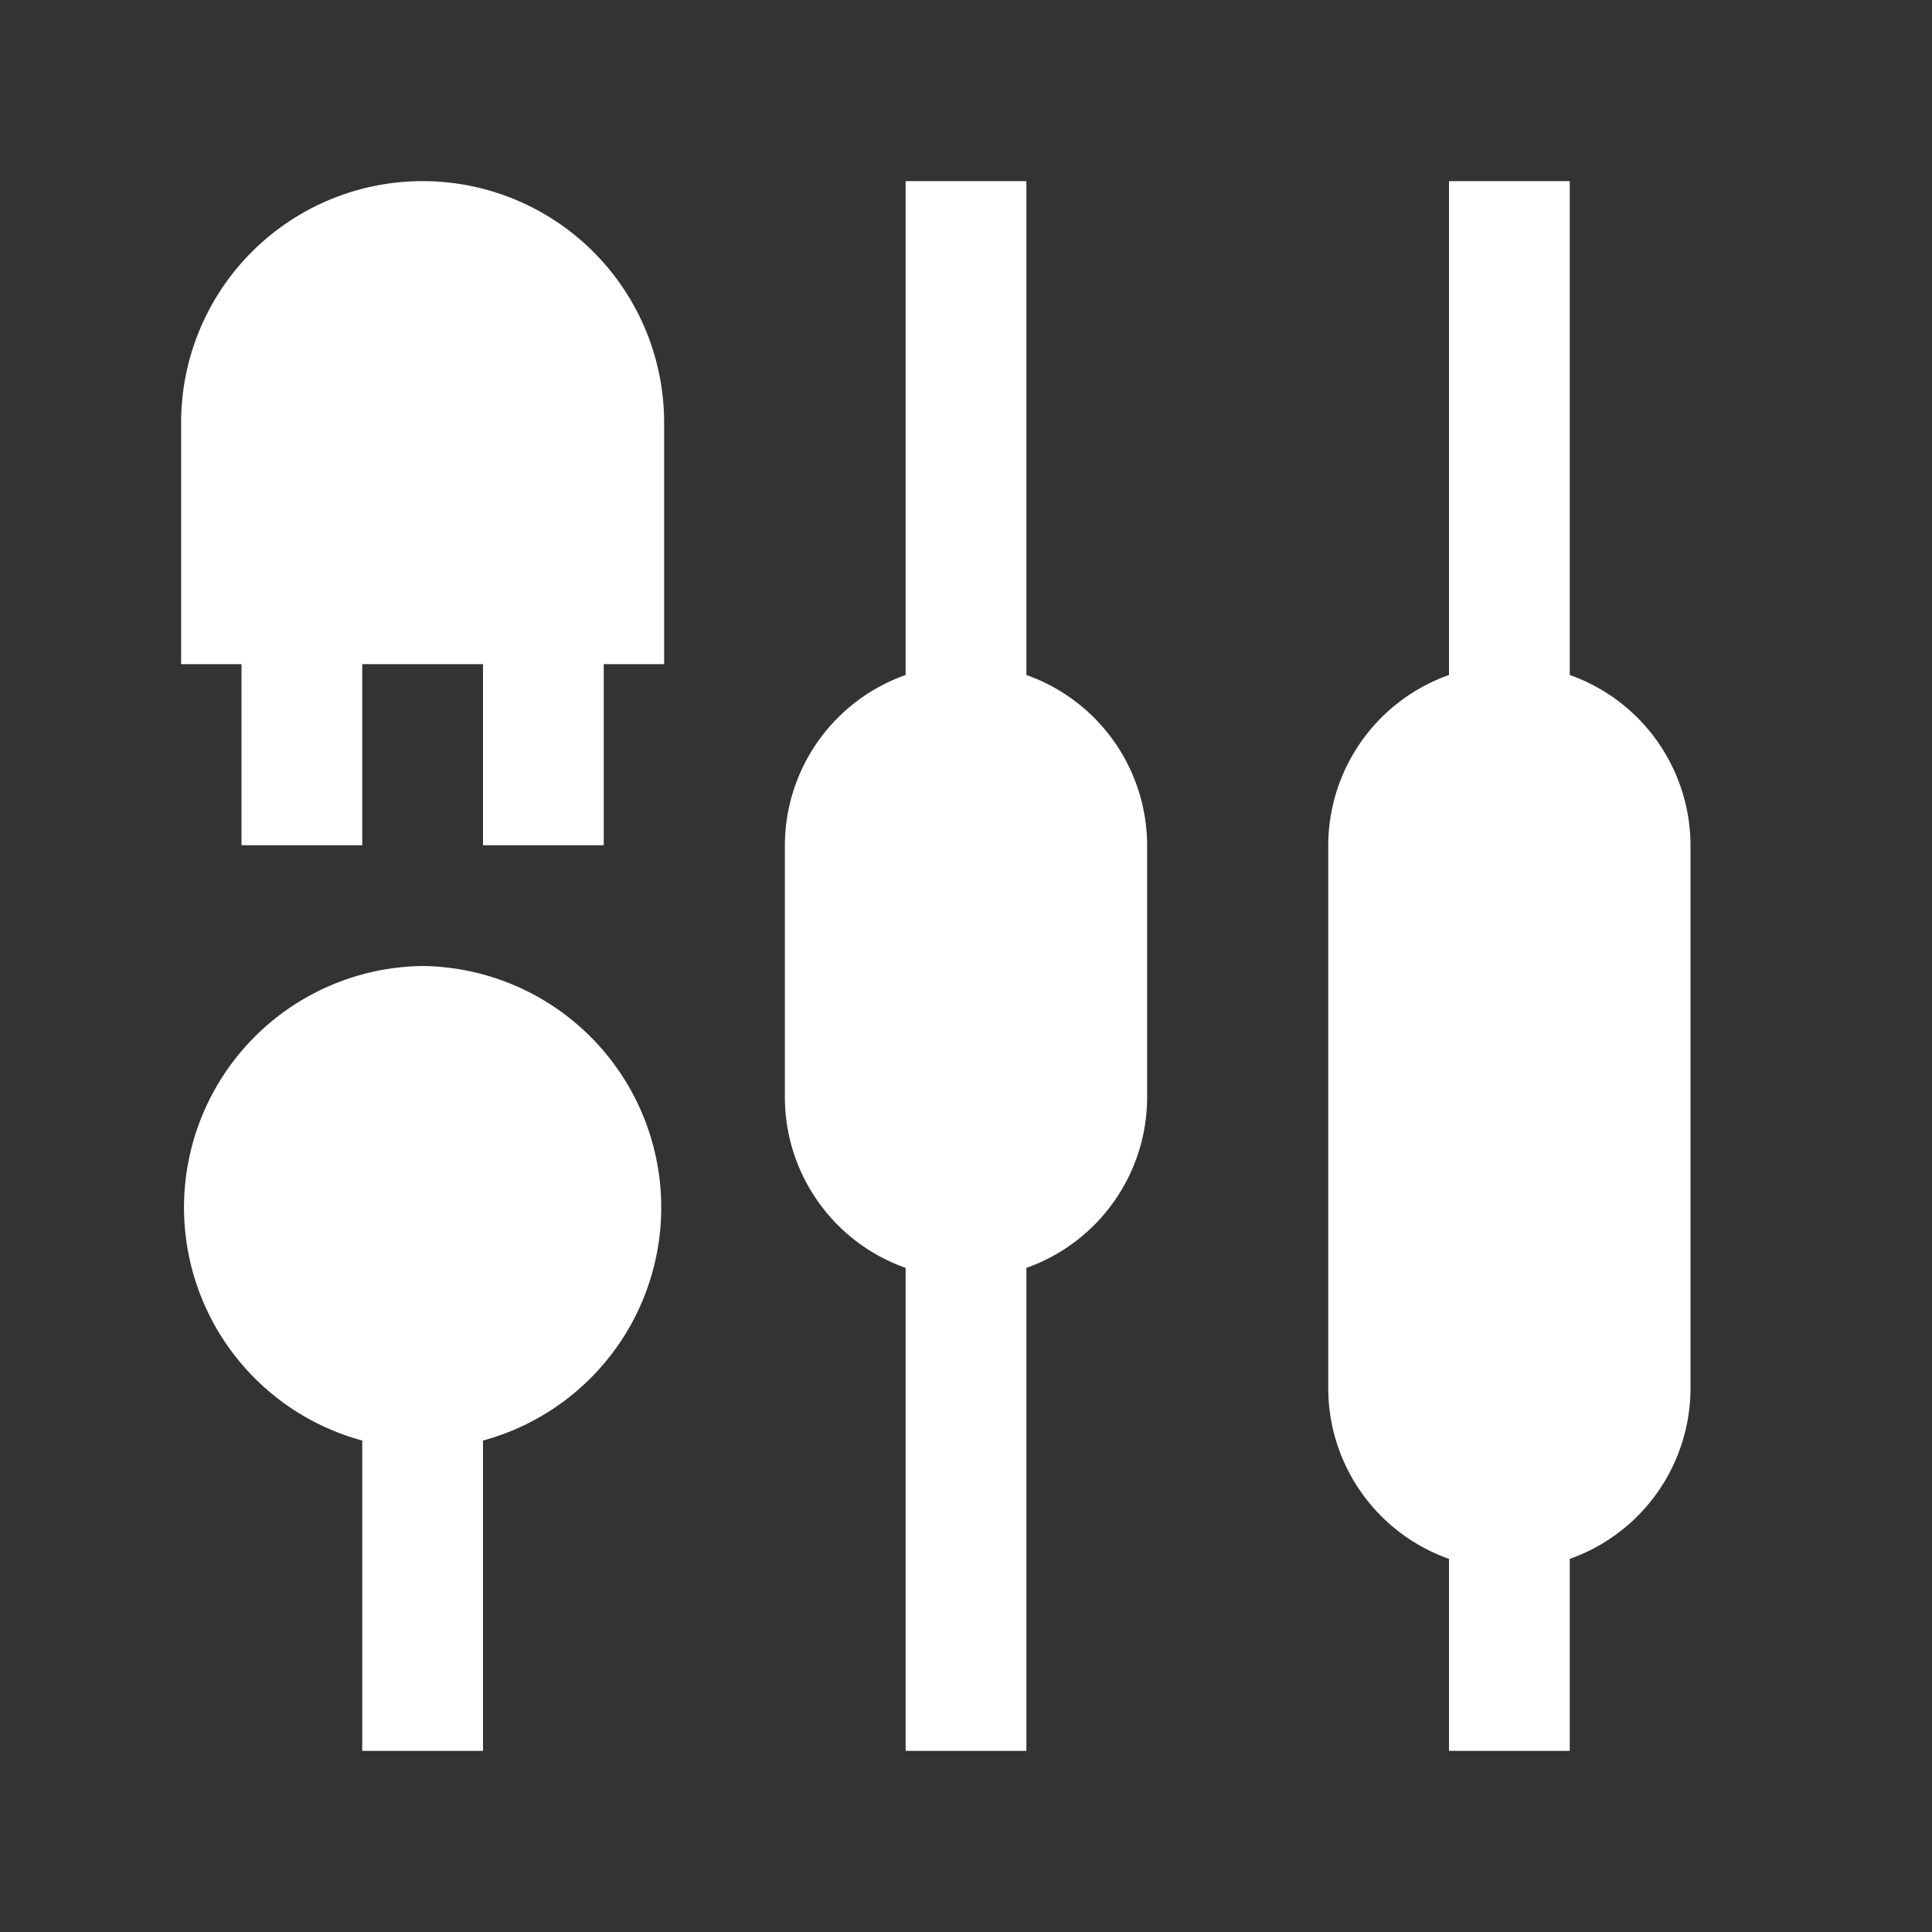 <svg style="fill: rgb(255, 255, 255);" aria-hidden="true" viewBox="0 0 32 32" xmlns="http://www.w3.org/2000/svg"><rect x="0" y="0" width="32" height="32" fill="#333333" stroke="none"/><path d="M7 16a4 4 0 0 0-1 7.86V29h2v-5.14A4 4 0 0 0 7 16zM7 3a4 4 0 0 0-4 4v4h1v3h2v-3h2v3h2v-3h1V7a4 4 0 0 0-4-4zm19 8.18V3h-2v8.18A3 3 0 0 0 22 14v9a3 3 0 0 0 2 2.82V29h2v-3.18A3 3 0 0 0 28 23v-9a3 3 0 0 0-2-2.82zm-9 0V3h-2v8.18A3 3 0 0 0 13 14v4.18A3 3 0 0 0 15 21v8h2v-8a3 3 0 0 0 2-2.82V14a3 3 0 0 0-2-2.82z"></path></svg>